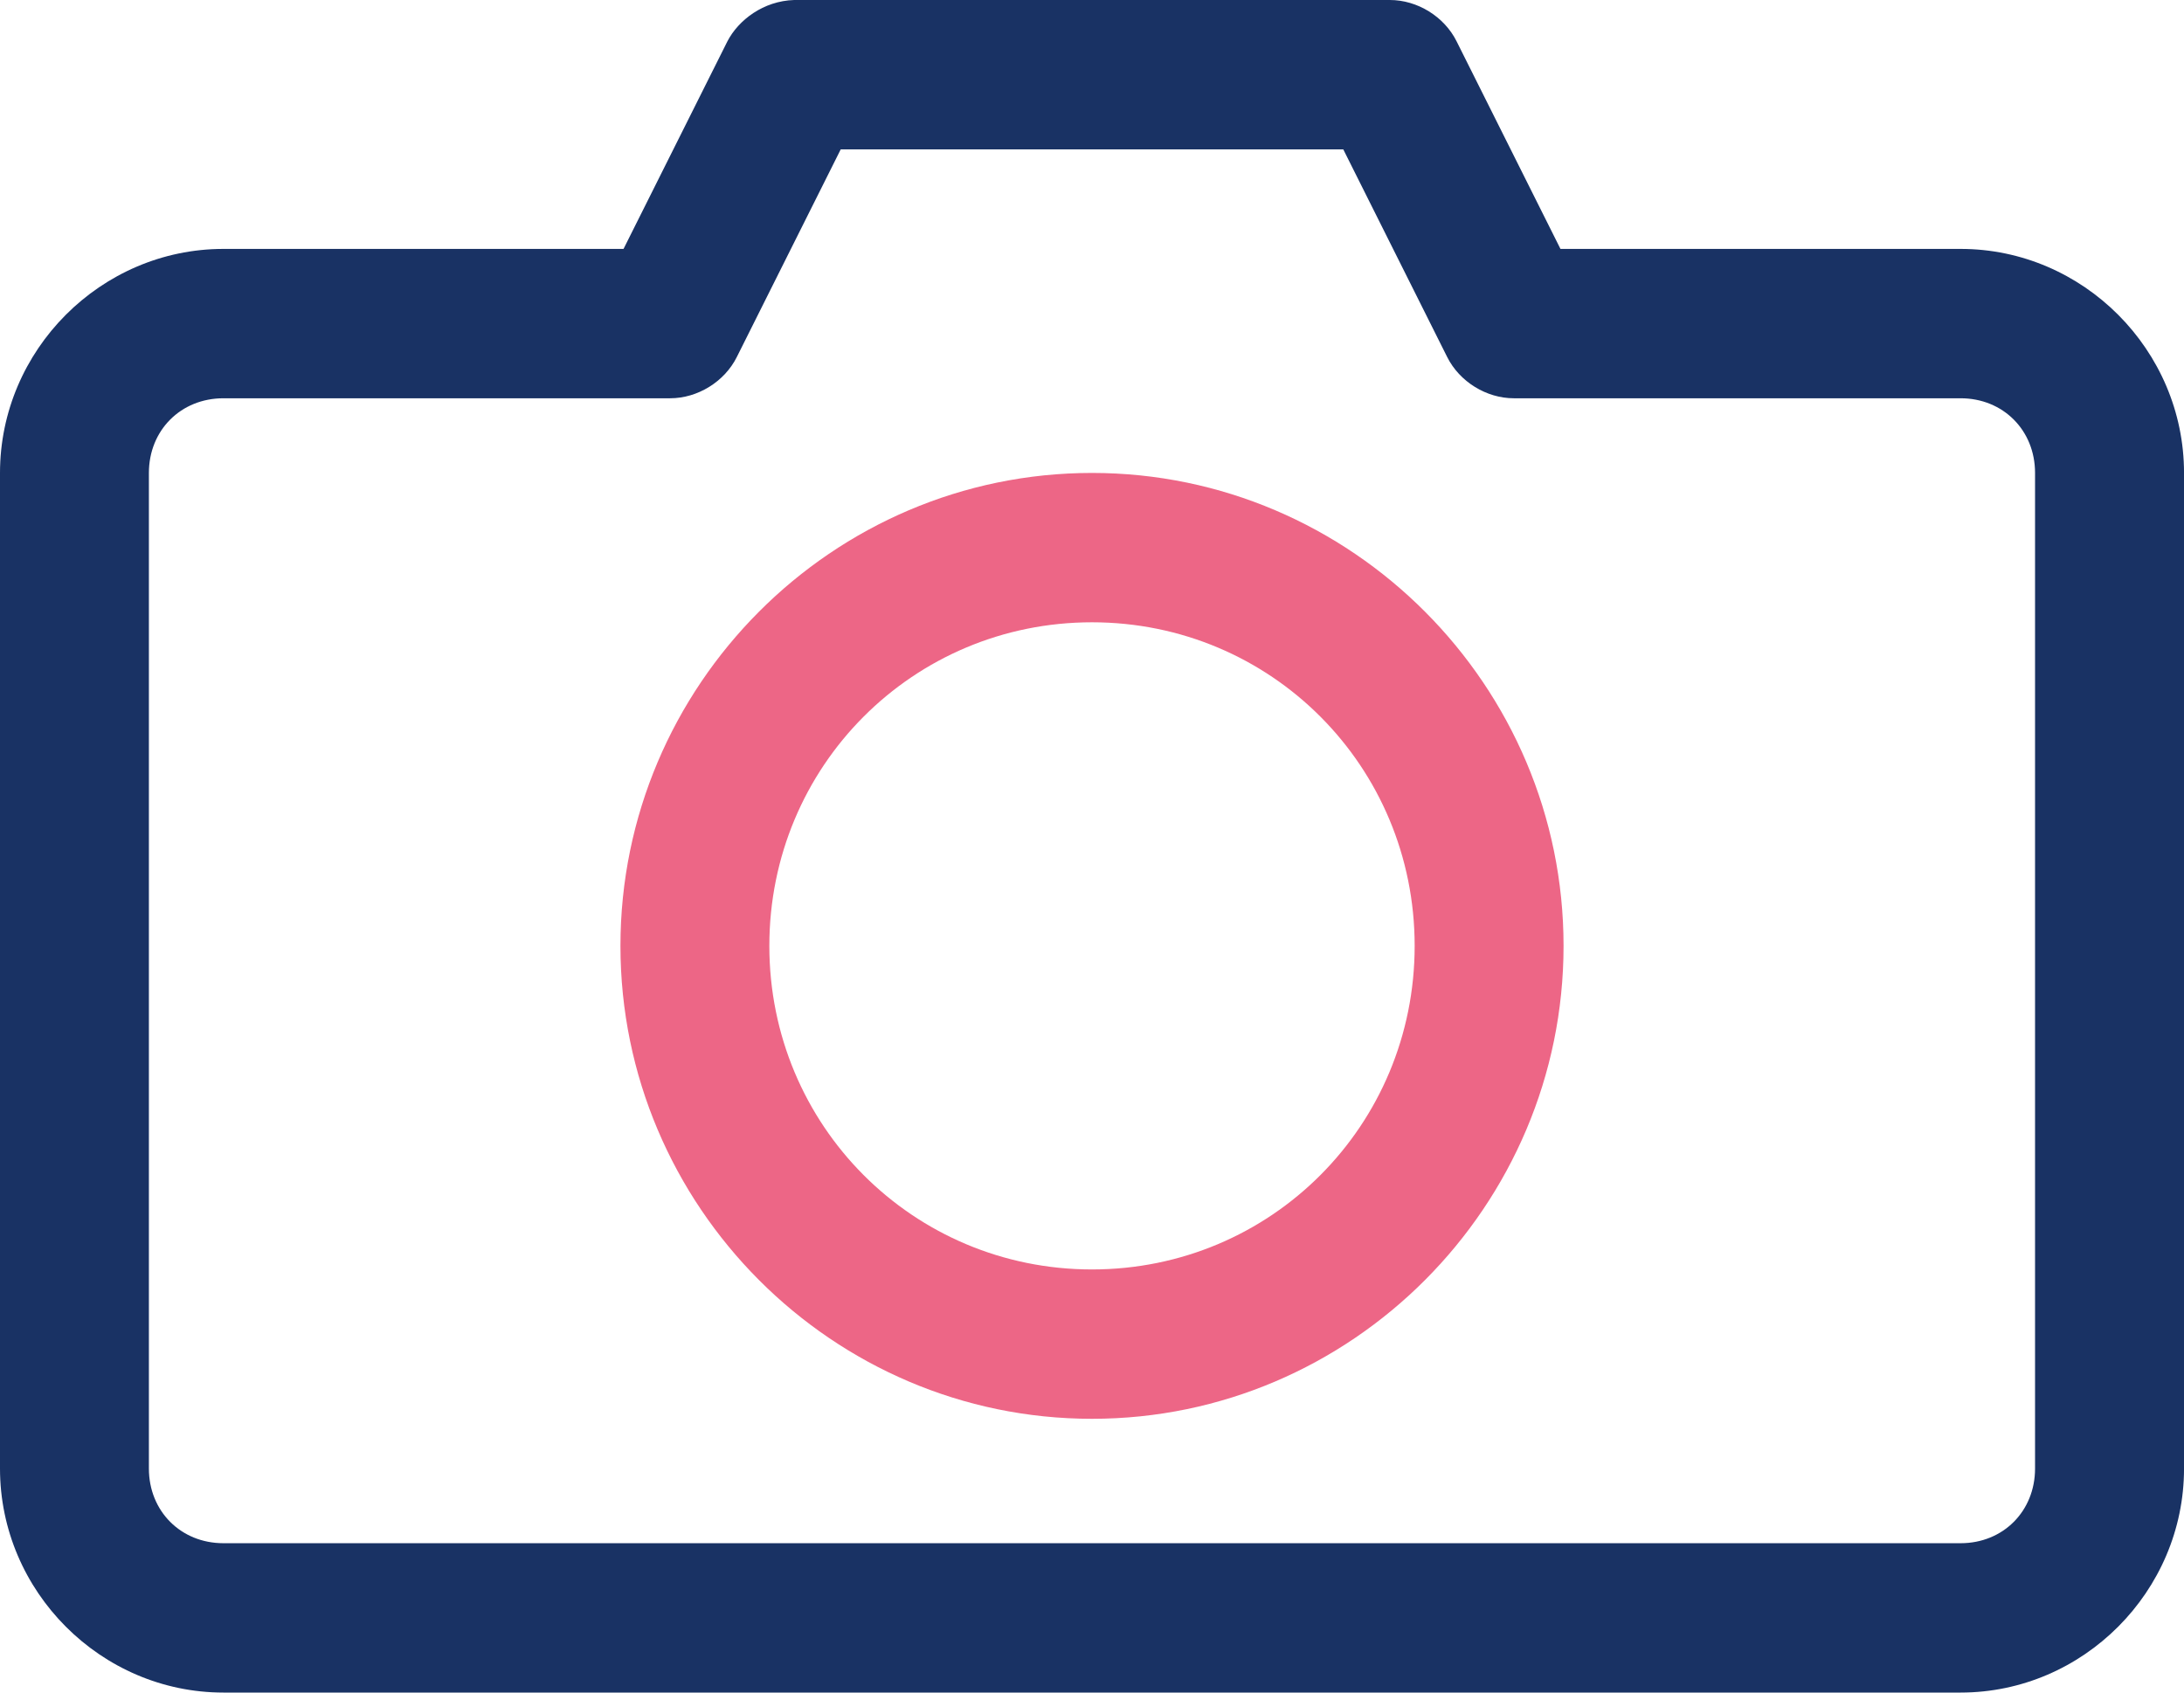 <svg xmlns="http://www.w3.org/2000/svg" width="80" height="62" viewBox="0 0 80 62">
    <path d="M30.795,5.471h18.409l3.807,7.608c.452.903,1.436,1.511,2.442,1.51h16.365c1.557,0,2.726,1.172,2.726,2.735v36.47c0,1.562-1.169,2.735-2.726,2.735H8.183c-1.559,0-2.729-1.174-2.729-2.735V17.324c0-1.563,1.17-2.735,2.729-2.735h16.364c1.007,0,1.991-.607,2.442-1.51l3.807-7.608ZM29.091,0c-1.131.034-2.043.737-2.444,1.51l-3.807,7.608h-14.658C3.696,9.118,0,12.824,0,17.324v36.47C0,58.293,3.696,62,8.183,62h63.636c4.485,0,8.182-3.708,8.182-8.206V17.324c0-4.5-3.697-8.206-8.182-8.206h-14.659l-3.807-7.608C52.902.607,51.918-.001,50.909,0h-21.818Z" fill="#193264"/>
    <path d="M40,46.501c-6.558,0-11.819-5.276-11.819-11.853s5.26-11.853,11.819-11.853,11.819,5.274,11.819,11.853-5.259,11.853-11.819,11.853M40,17.324c-9.507,0-17.273,7.789-17.273,17.324s7.766,17.324,17.273,17.324,17.273-7.789,17.273-17.324-7.766-17.324-17.273-17.324" fill="#ed6686"/>
</svg>
